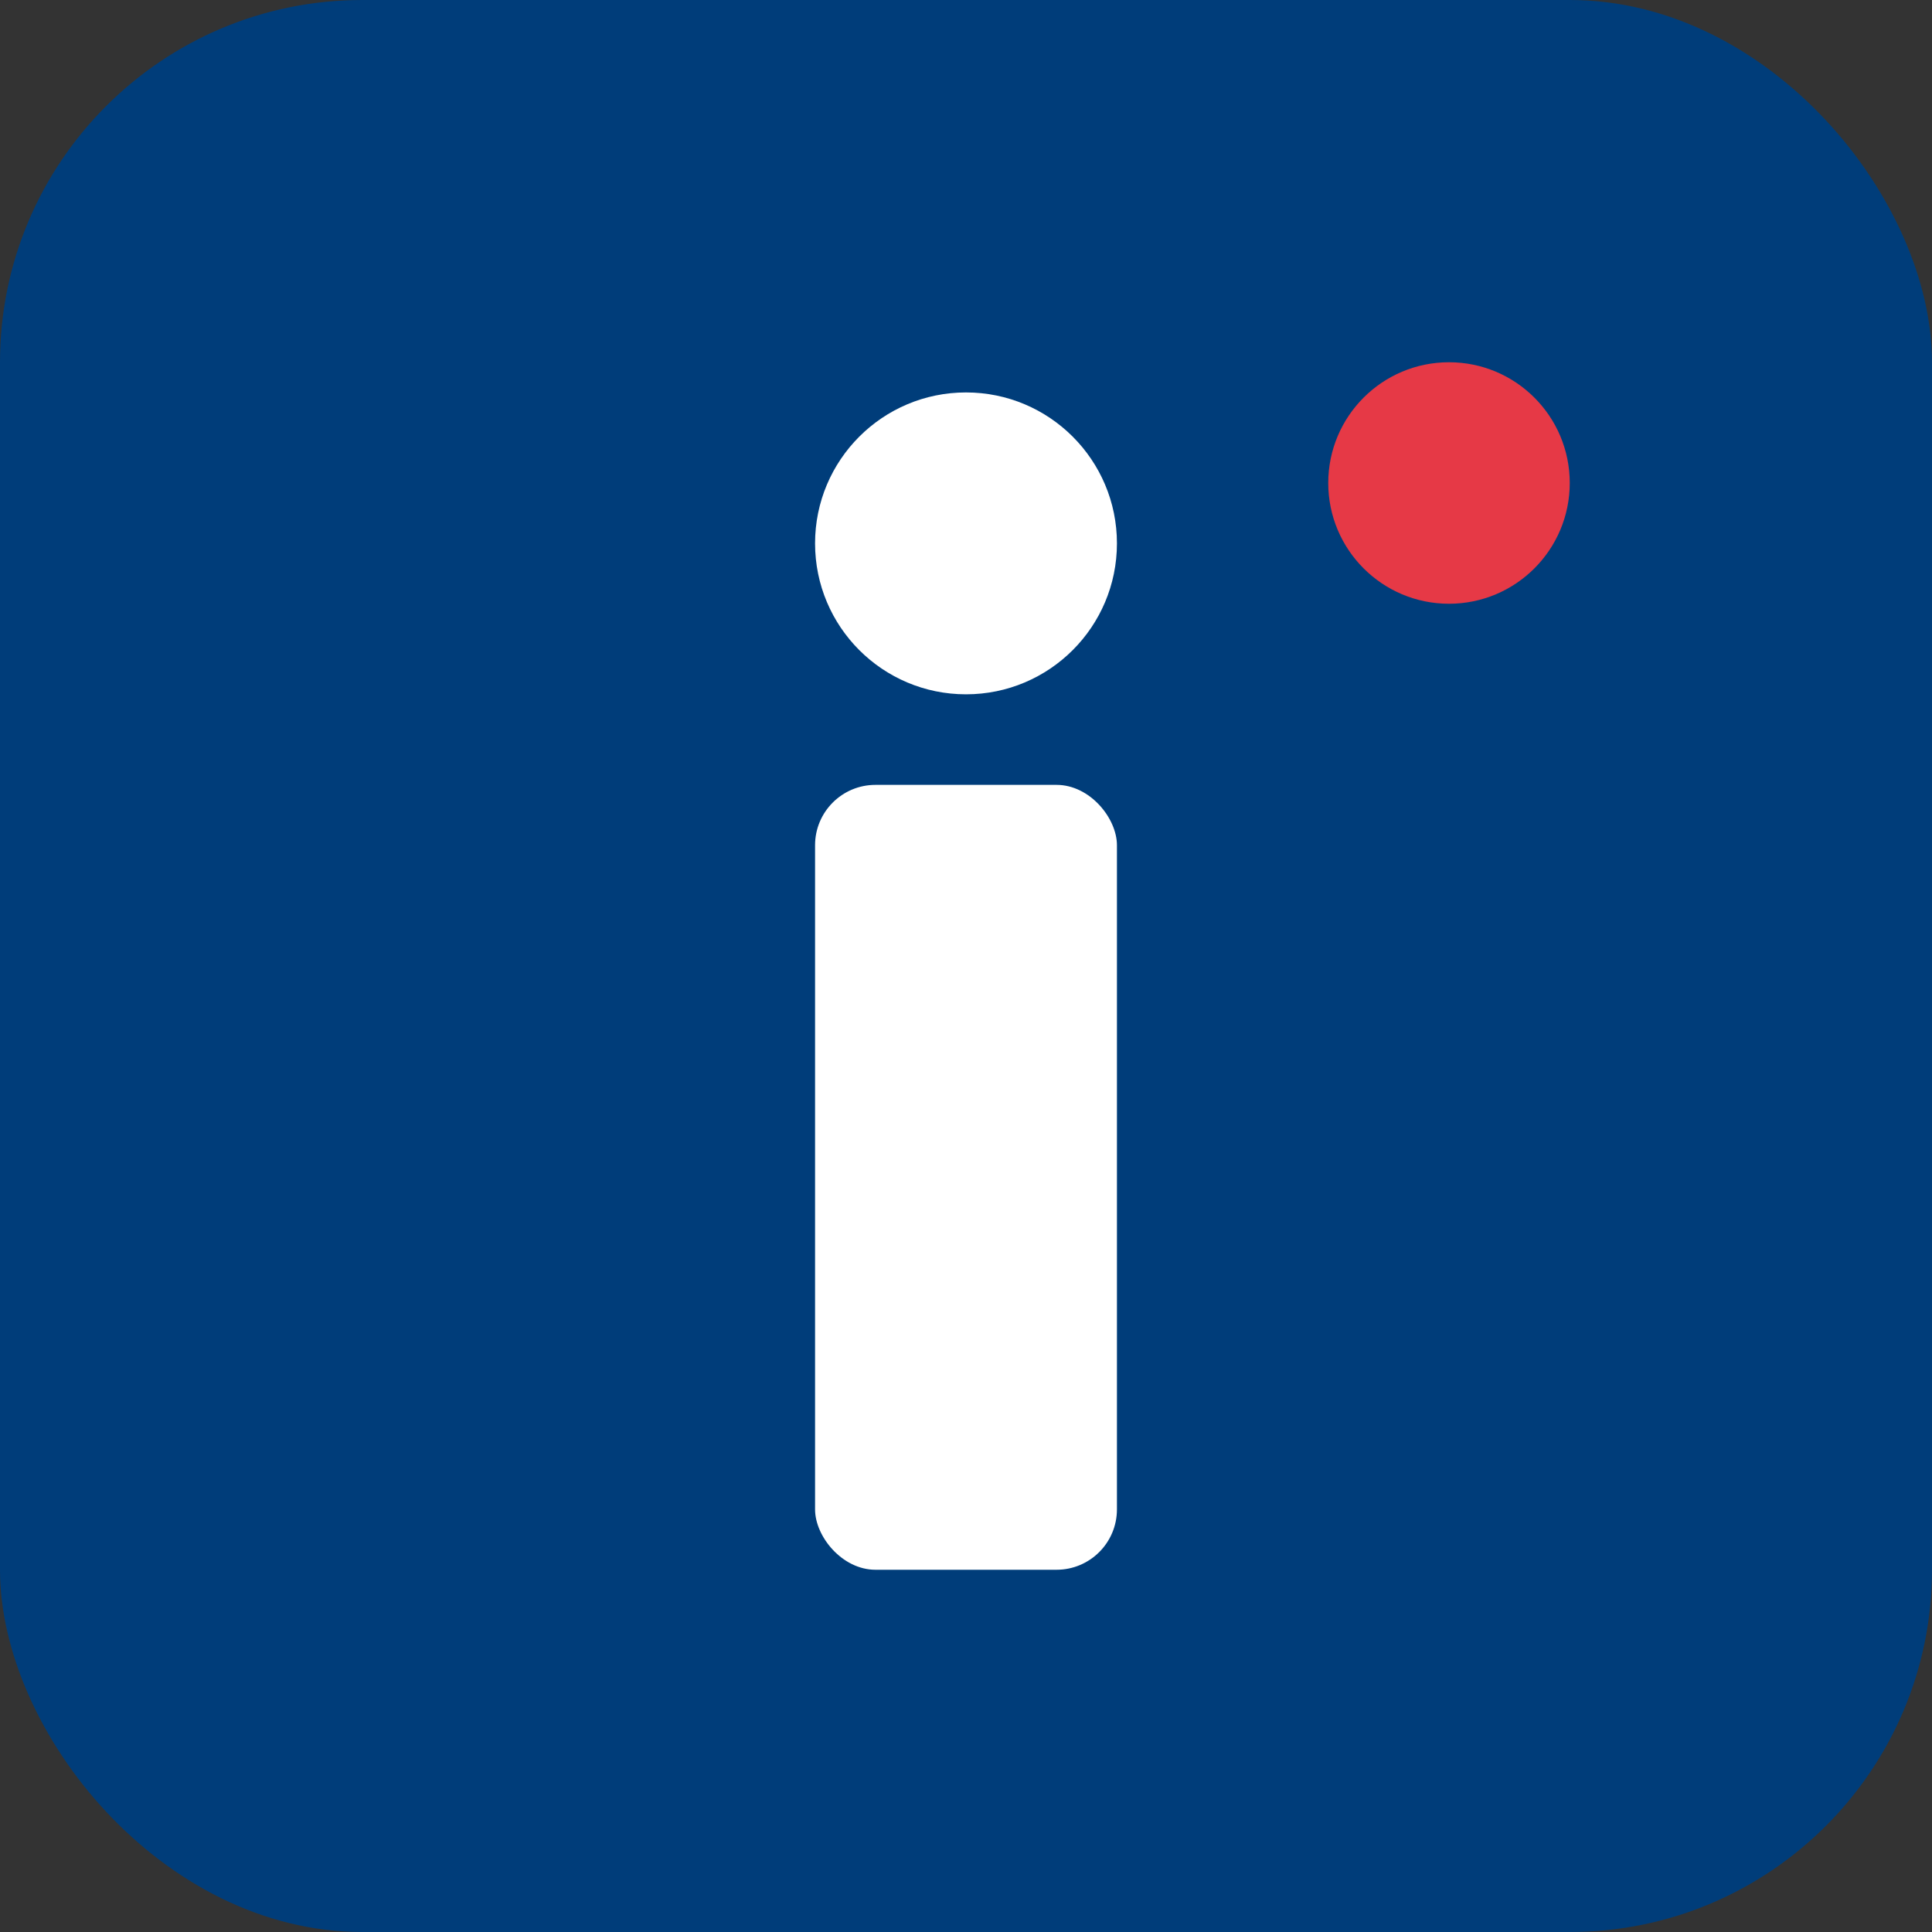 <svg xmlns="http://www.w3.org/2000/svg" viewBox="0 0 32 32">
  <rect x="0" y="0" width="32" height="32" fill="#333333" stroke="none"/>
  <!-- Background -->
  <rect width="32" height="32" rx="6" fill="#003D7A"/>

  <!-- Letter "i" -->
  <circle cx="16" cy="9" r="2.5" fill="#FFFFFF"/>
  <rect x="13.5" y="13" width="5" height="13" rx="1" fill="#FFFFFF"/>

  <!-- Accent dot -->
  <circle cx="24" cy="8" r="2" fill="#E63946"/>
</svg>
